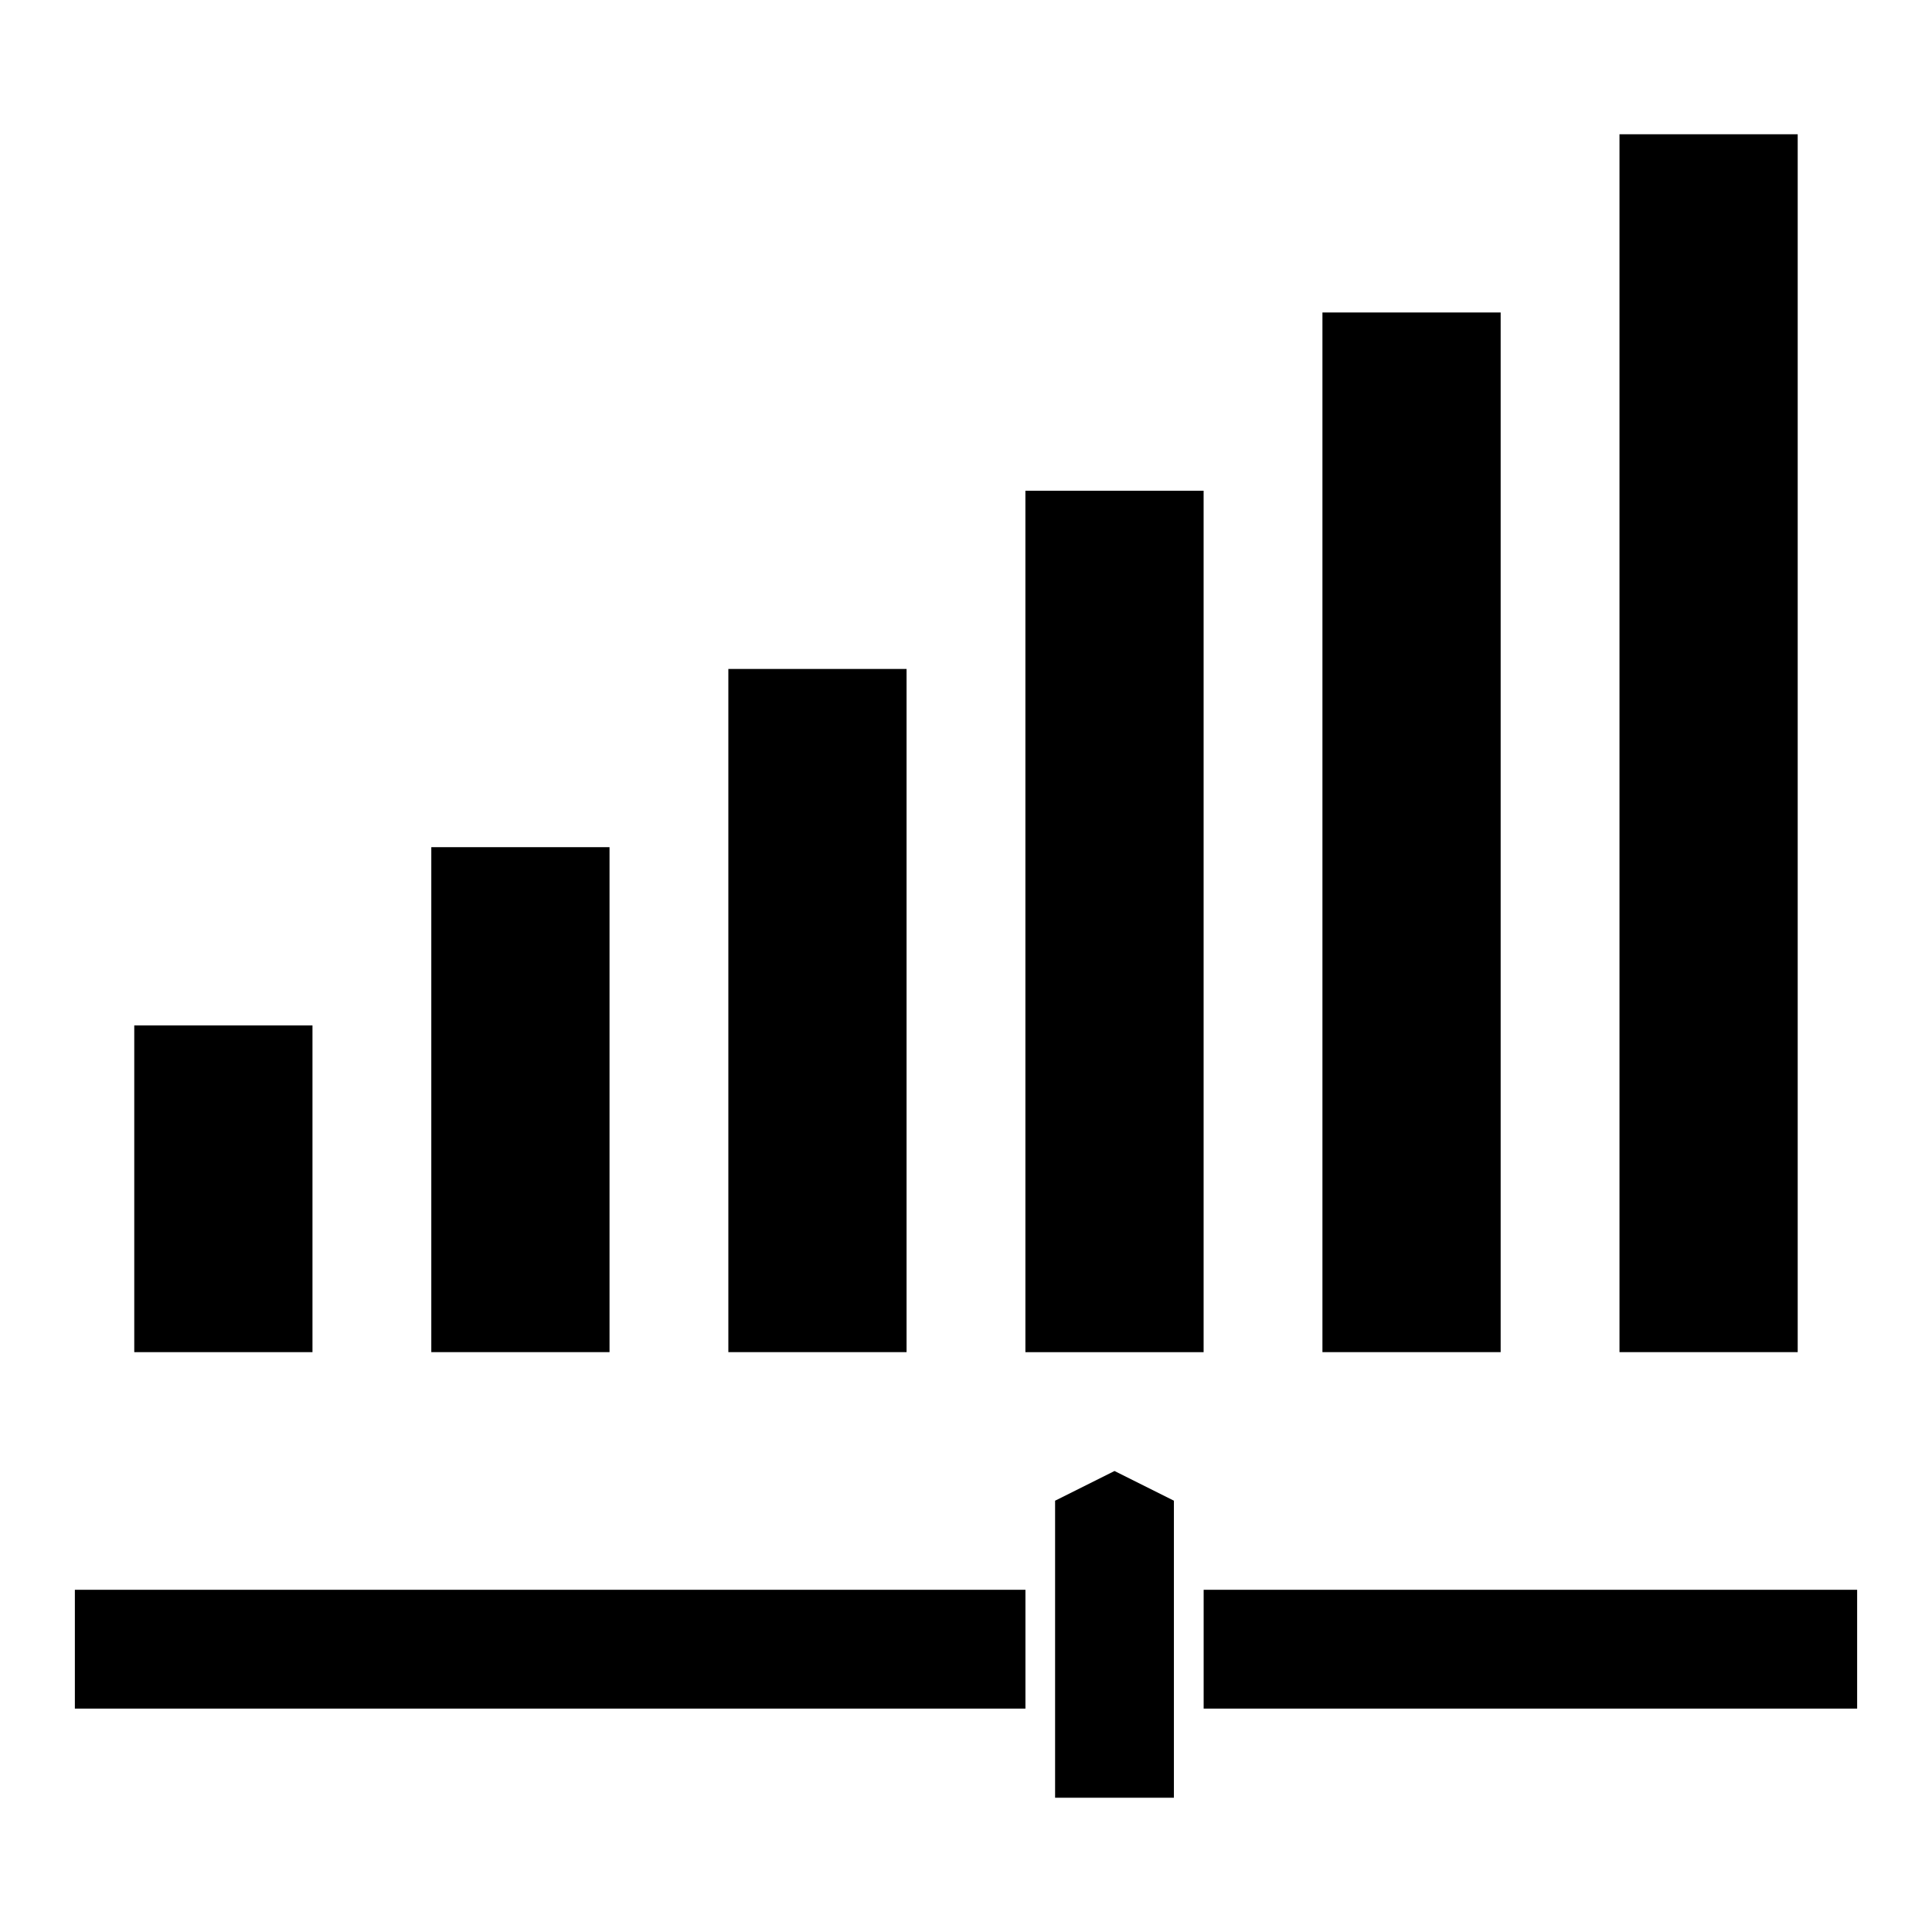 <?xml version="1.0" encoding="UTF-8"?>
<!-- Uploaded to: ICON Repo, www.iconrepo.com, Generator: ICON Repo Mixer Tools -->
<svg fill="#000000" width="800px" height="800px" version="1.1" viewBox="144 144 512 512" xmlns="http://www.w3.org/2000/svg">
 <g>
  <path d="m179.58 415.74h47.23v86.594h-47.23z"/>
  <path d="m258.3 368.51h47.23v133.82h-47.23z"/>
  <path d="m337.02 321.28h47.23v181.05h-47.23z"/>
  <path d="m415.74 274.05h47.23v228.29h-47.23z"/>
  <path d="m494.46 226.81h47.23v275.52h-47.23z"/>
  <path d="m573.18 179.58h47.23v322.75h-47.23z"/>
  <path d="m163.84 565.31h251.91v31.488h-251.91z"/>
  <path d="m462.98 565.31h173.18v31.488h-173.18z"/>
  <path d="m423.61 541.7v78.719h31.488v-78.719l-15.742-7.871z"/>
 </g>
</svg>